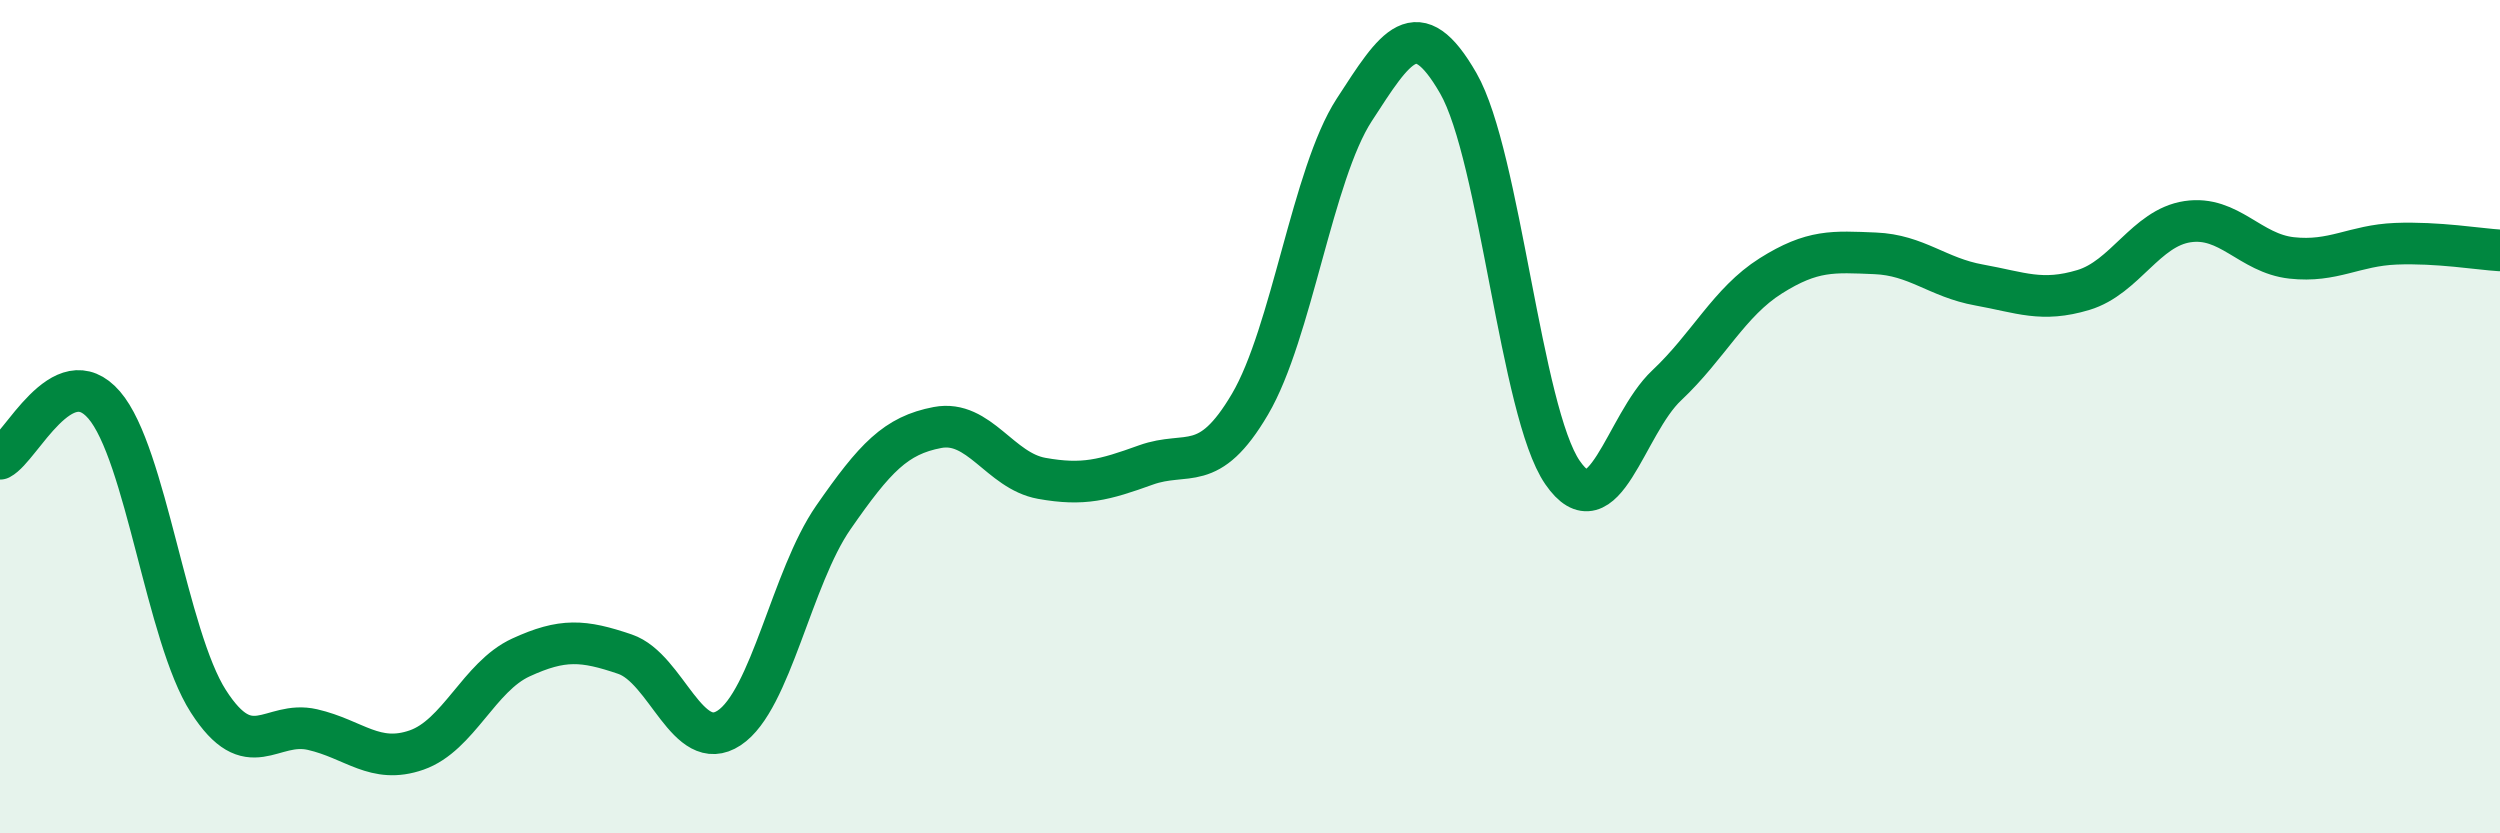 
    <svg width="60" height="20" viewBox="0 0 60 20" xmlns="http://www.w3.org/2000/svg">
      <path
        d="M 0,11.01 C 0.5,10.75 1.5,8.56 2.5,9.72 C 3.5,10.88 4,15.27 5,16.83 C 6,18.39 6.5,17.28 7.5,17.51 C 8.5,17.74 9,18.35 10,18 C 11,17.65 11.5,16.24 12.5,15.78 C 13.5,15.32 14,15.36 15,15.7 C 16,16.04 16.5,18.13 17.5,17.47 C 18.5,16.81 19,13.86 20,12.42 C 21,10.98 21.5,10.45 22.5,10.26 C 23.5,10.07 24,11.3 25,11.48 C 26,11.66 26.5,11.52 27.5,11.16 C 28.5,10.8 29,11.4 30,9.7 C 31,8 31.5,4.18 32.5,2.64 C 33.5,1.1 34,0.26 35,2 C 36,3.74 36.5,9.89 37.5,11.34 C 38.5,12.79 39,10.19 40,9.25 C 41,8.31 41.5,7.25 42.5,6.62 C 43.5,5.99 44,6.04 45,6.08 C 46,6.12 46.5,6.66 47.5,6.84 C 48.5,7.02 49,7.26 50,6.96 C 51,6.66 51.5,5.47 52.5,5.32 C 53.5,5.17 54,6.08 55,6.19 C 56,6.3 56.5,5.89 57.5,5.85 C 58.5,5.81 59.5,5.98 60,6.01L60 20L0 20Z"
        fill="#008740"
        opacity="0.1"
        stroke-linecap="round"
        stroke-linejoin="round"
      />
      <path
        d="M 0,11.01 C 0.5,10.75 1.5,8.56 2.5,9.72 C 3.5,10.88 4,15.27 5,16.83 C 6,18.39 6.5,17.28 7.5,17.51 C 8.5,17.74 9,18.35 10,18 C 11,17.65 11.5,16.24 12.5,15.78 C 13.5,15.32 14,15.36 15,15.7 C 16,16.04 16.5,18.13 17.5,17.47 C 18.5,16.81 19,13.86 20,12.42 C 21,10.98 21.5,10.45 22.5,10.26 C 23.5,10.07 24,11.3 25,11.48 C 26,11.66 26.5,11.52 27.5,11.16 C 28.5,10.8 29,11.4 30,9.7 C 31,8 31.5,4.18 32.5,2.64 C 33.5,1.1 34,0.26 35,2 C 36,3.74 36.5,9.89 37.5,11.34 C 38.5,12.79 39,10.19 40,9.25 C 41,8.31 41.5,7.25 42.5,6.62 C 43.5,5.99 44,6.04 45,6.08 C 46,6.12 46.5,6.66 47.5,6.84 C 48.5,7.02 49,7.26 50,6.96 C 51,6.66 51.5,5.47 52.5,5.32 C 53.5,5.17 54,6.08 55,6.19 C 56,6.3 56.5,5.89 57.5,5.85 C 58.5,5.81 59.5,5.98 60,6.01"
        stroke="#008740"
        stroke-width="1"
        fill="none"
        stroke-linecap="round"
        stroke-linejoin="round"
      />
    </svg>
  